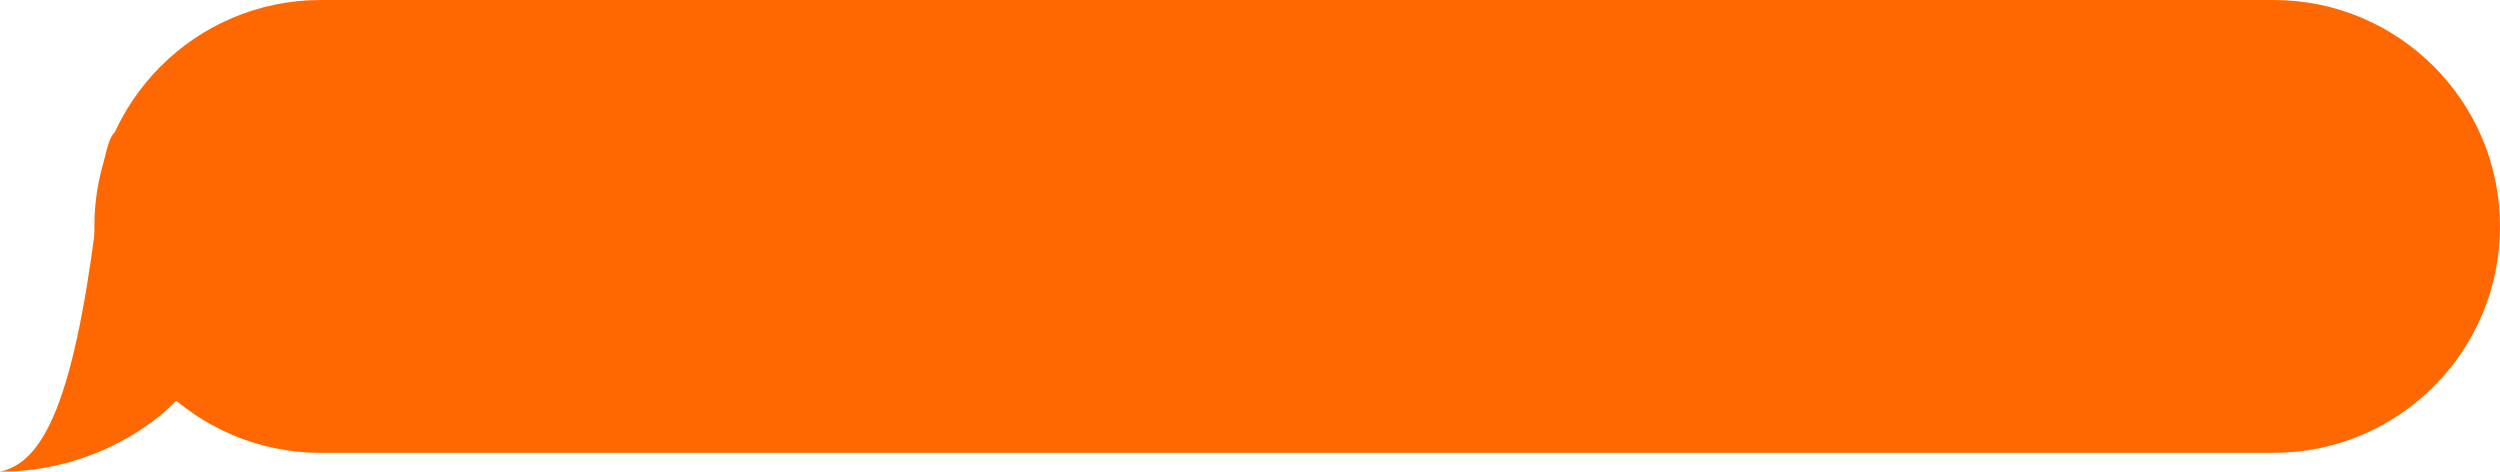 <?xml version="1.0" encoding="UTF-8"?> <svg xmlns="http://www.w3.org/2000/svg" width="265" height="50" viewBox="0 0 265 50" fill="none"><path d="M34 48H241C254.255 48 265 37.255 265 24C265 10.745 254.255 0 241 0H34C20.745 0 10 10.745 10 24C10 37.255 20.745 48 34 48Z" fill="#FF6800"></path><path d="M0 50C10.133 50 17.389 44.366 19.5 41.5C19.5 41.5 13.111 -2.263 10.556 20.375C8 43.014 4.5 49 0 50Z" fill="#FF6800"></path></svg> 